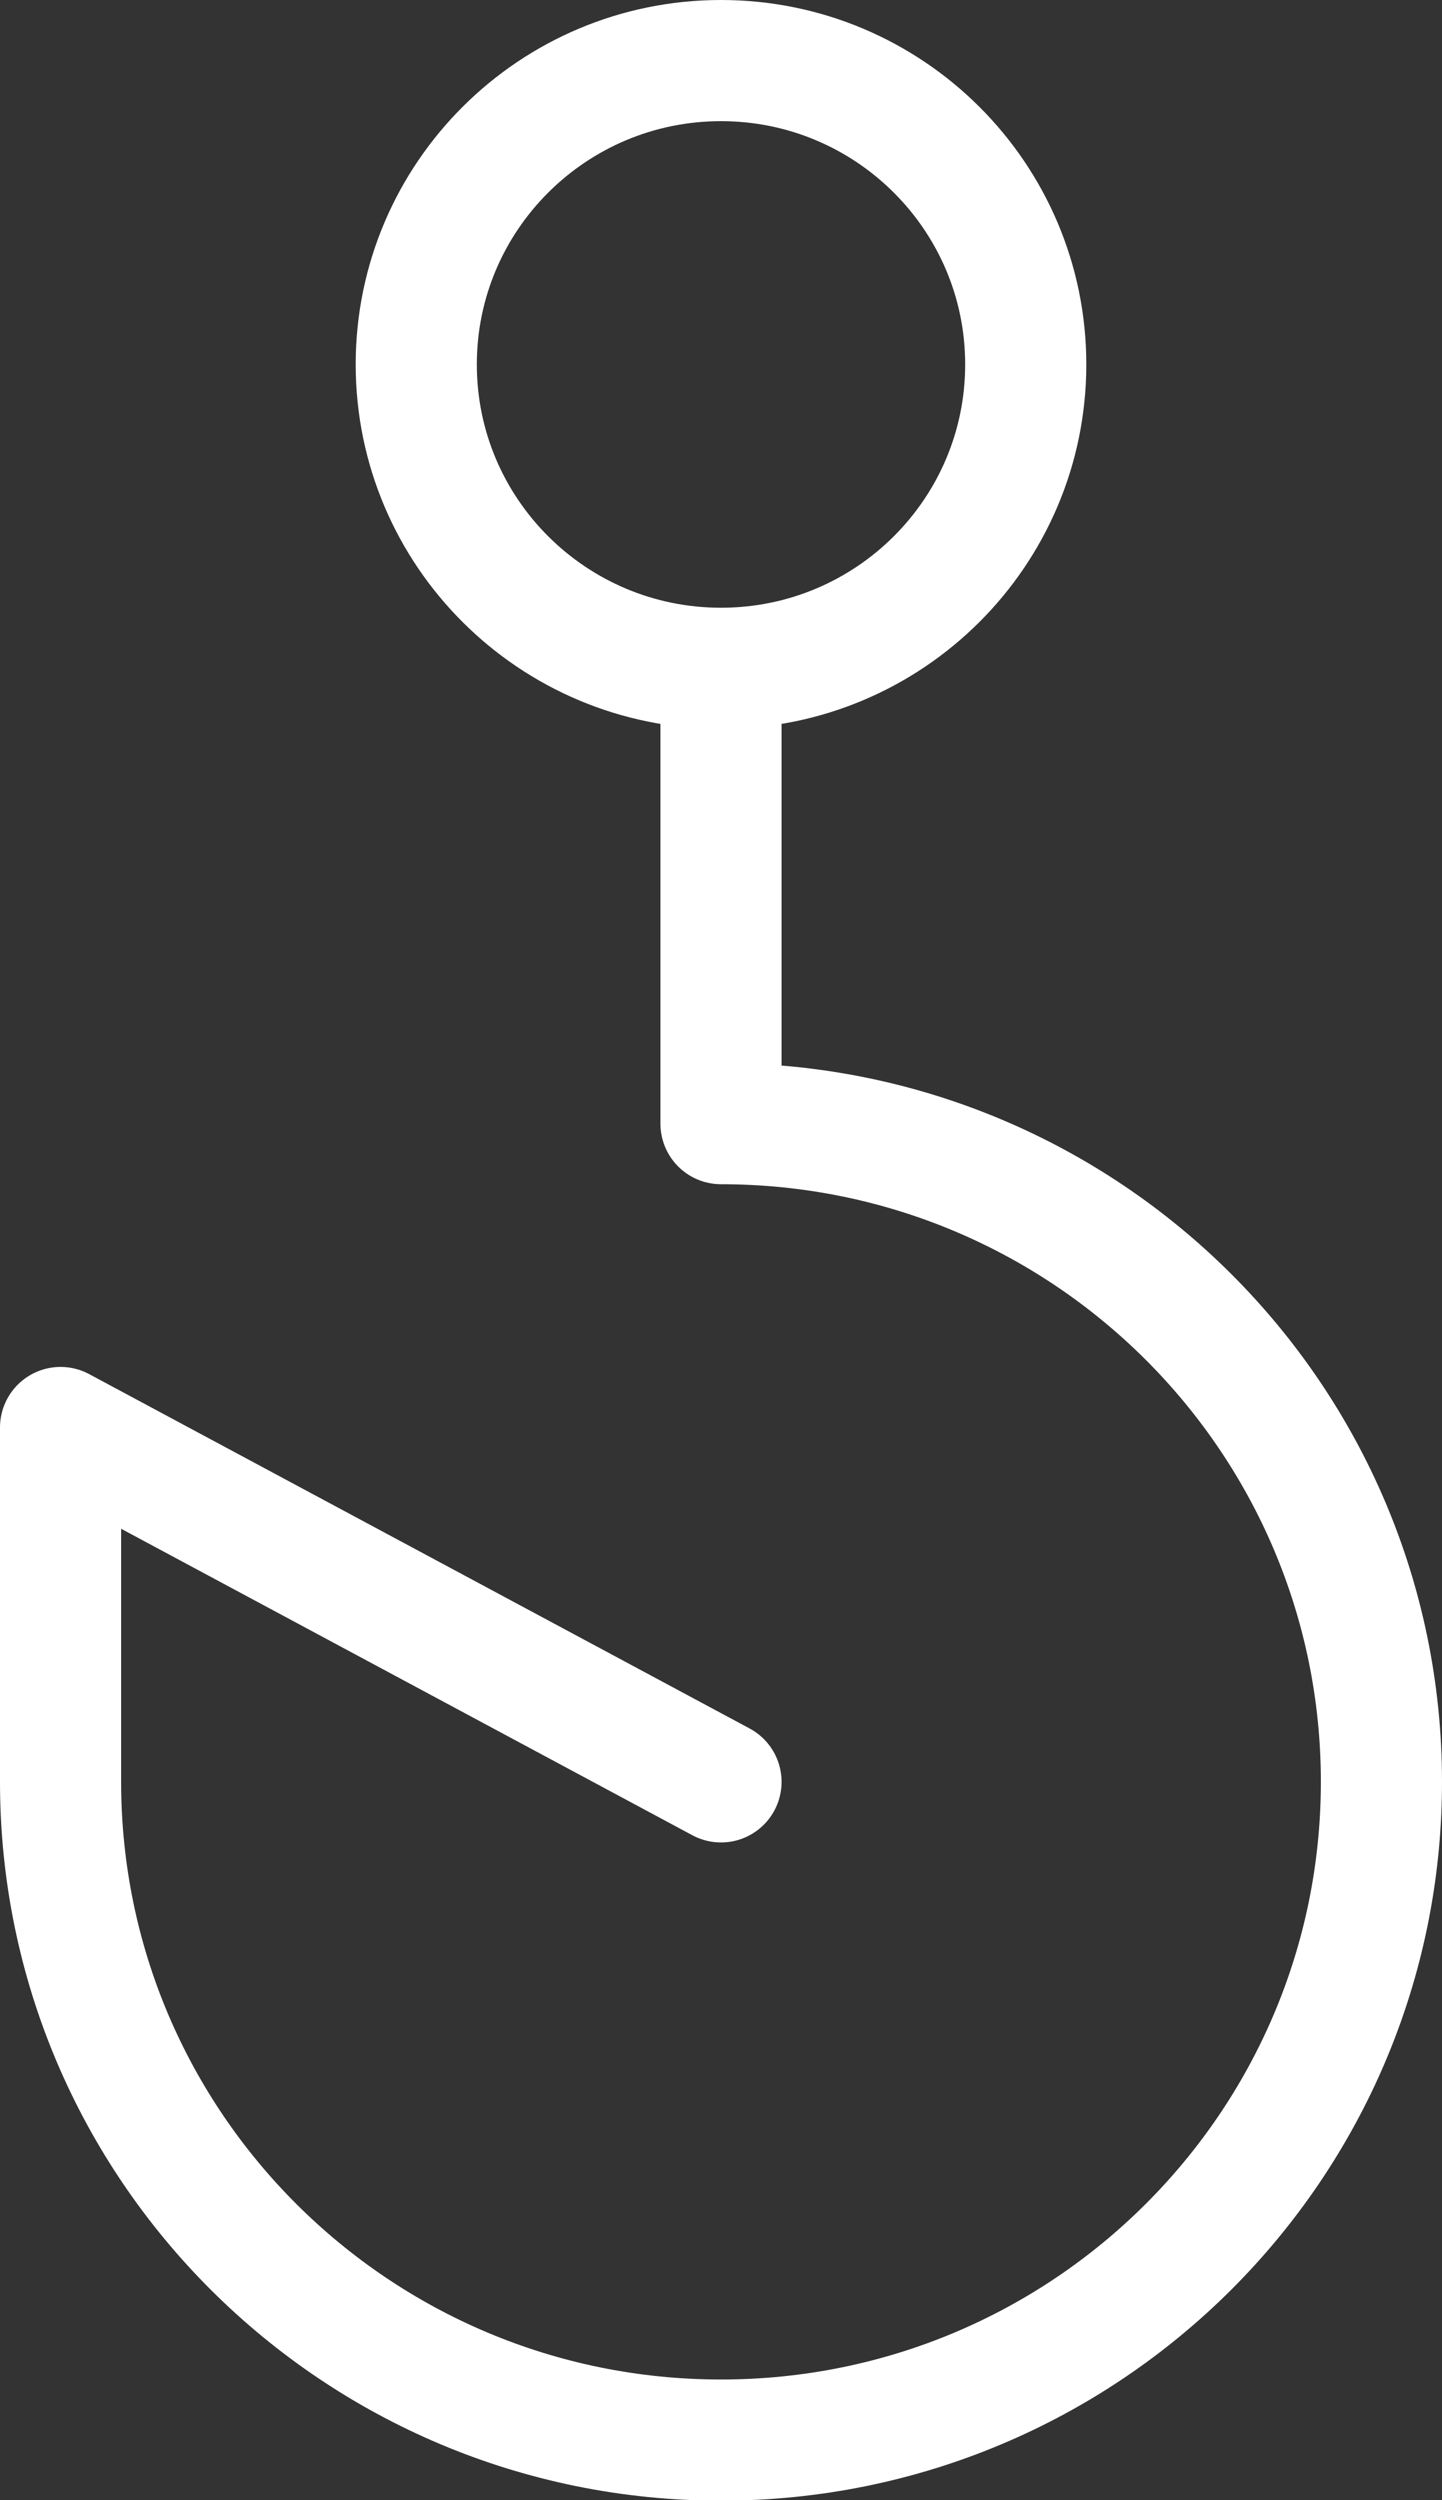 <?xml version="1.0" encoding="UTF-8"?>
<svg xmlns="http://www.w3.org/2000/svg" width="30" height="52">
  <rect width="100%" height="100%" fill="#333333" stroke="none"/>
  <defs>
    <style>.cls-1{fill:none;stroke:#fff;stroke-linecap:round;stroke-linejoin:round;stroke-width:2.52px}</style>
  </defs>
  <path d="M8.66 7.58c0-3.49 2.84-6.32 6.34-6.32s6.34 2.83 6.34 6.32S18.5 13.9 15 13.9s-6.34-2.83-6.34-6.32M15 37.06 1.26 29.69v7.37c0 7.56 6.15 13.69 13.74 13.69s13.74-6.13 13.74-13.69S22.59 23.37 15 23.37V13.9" class="cls-1"></path>
</svg>
